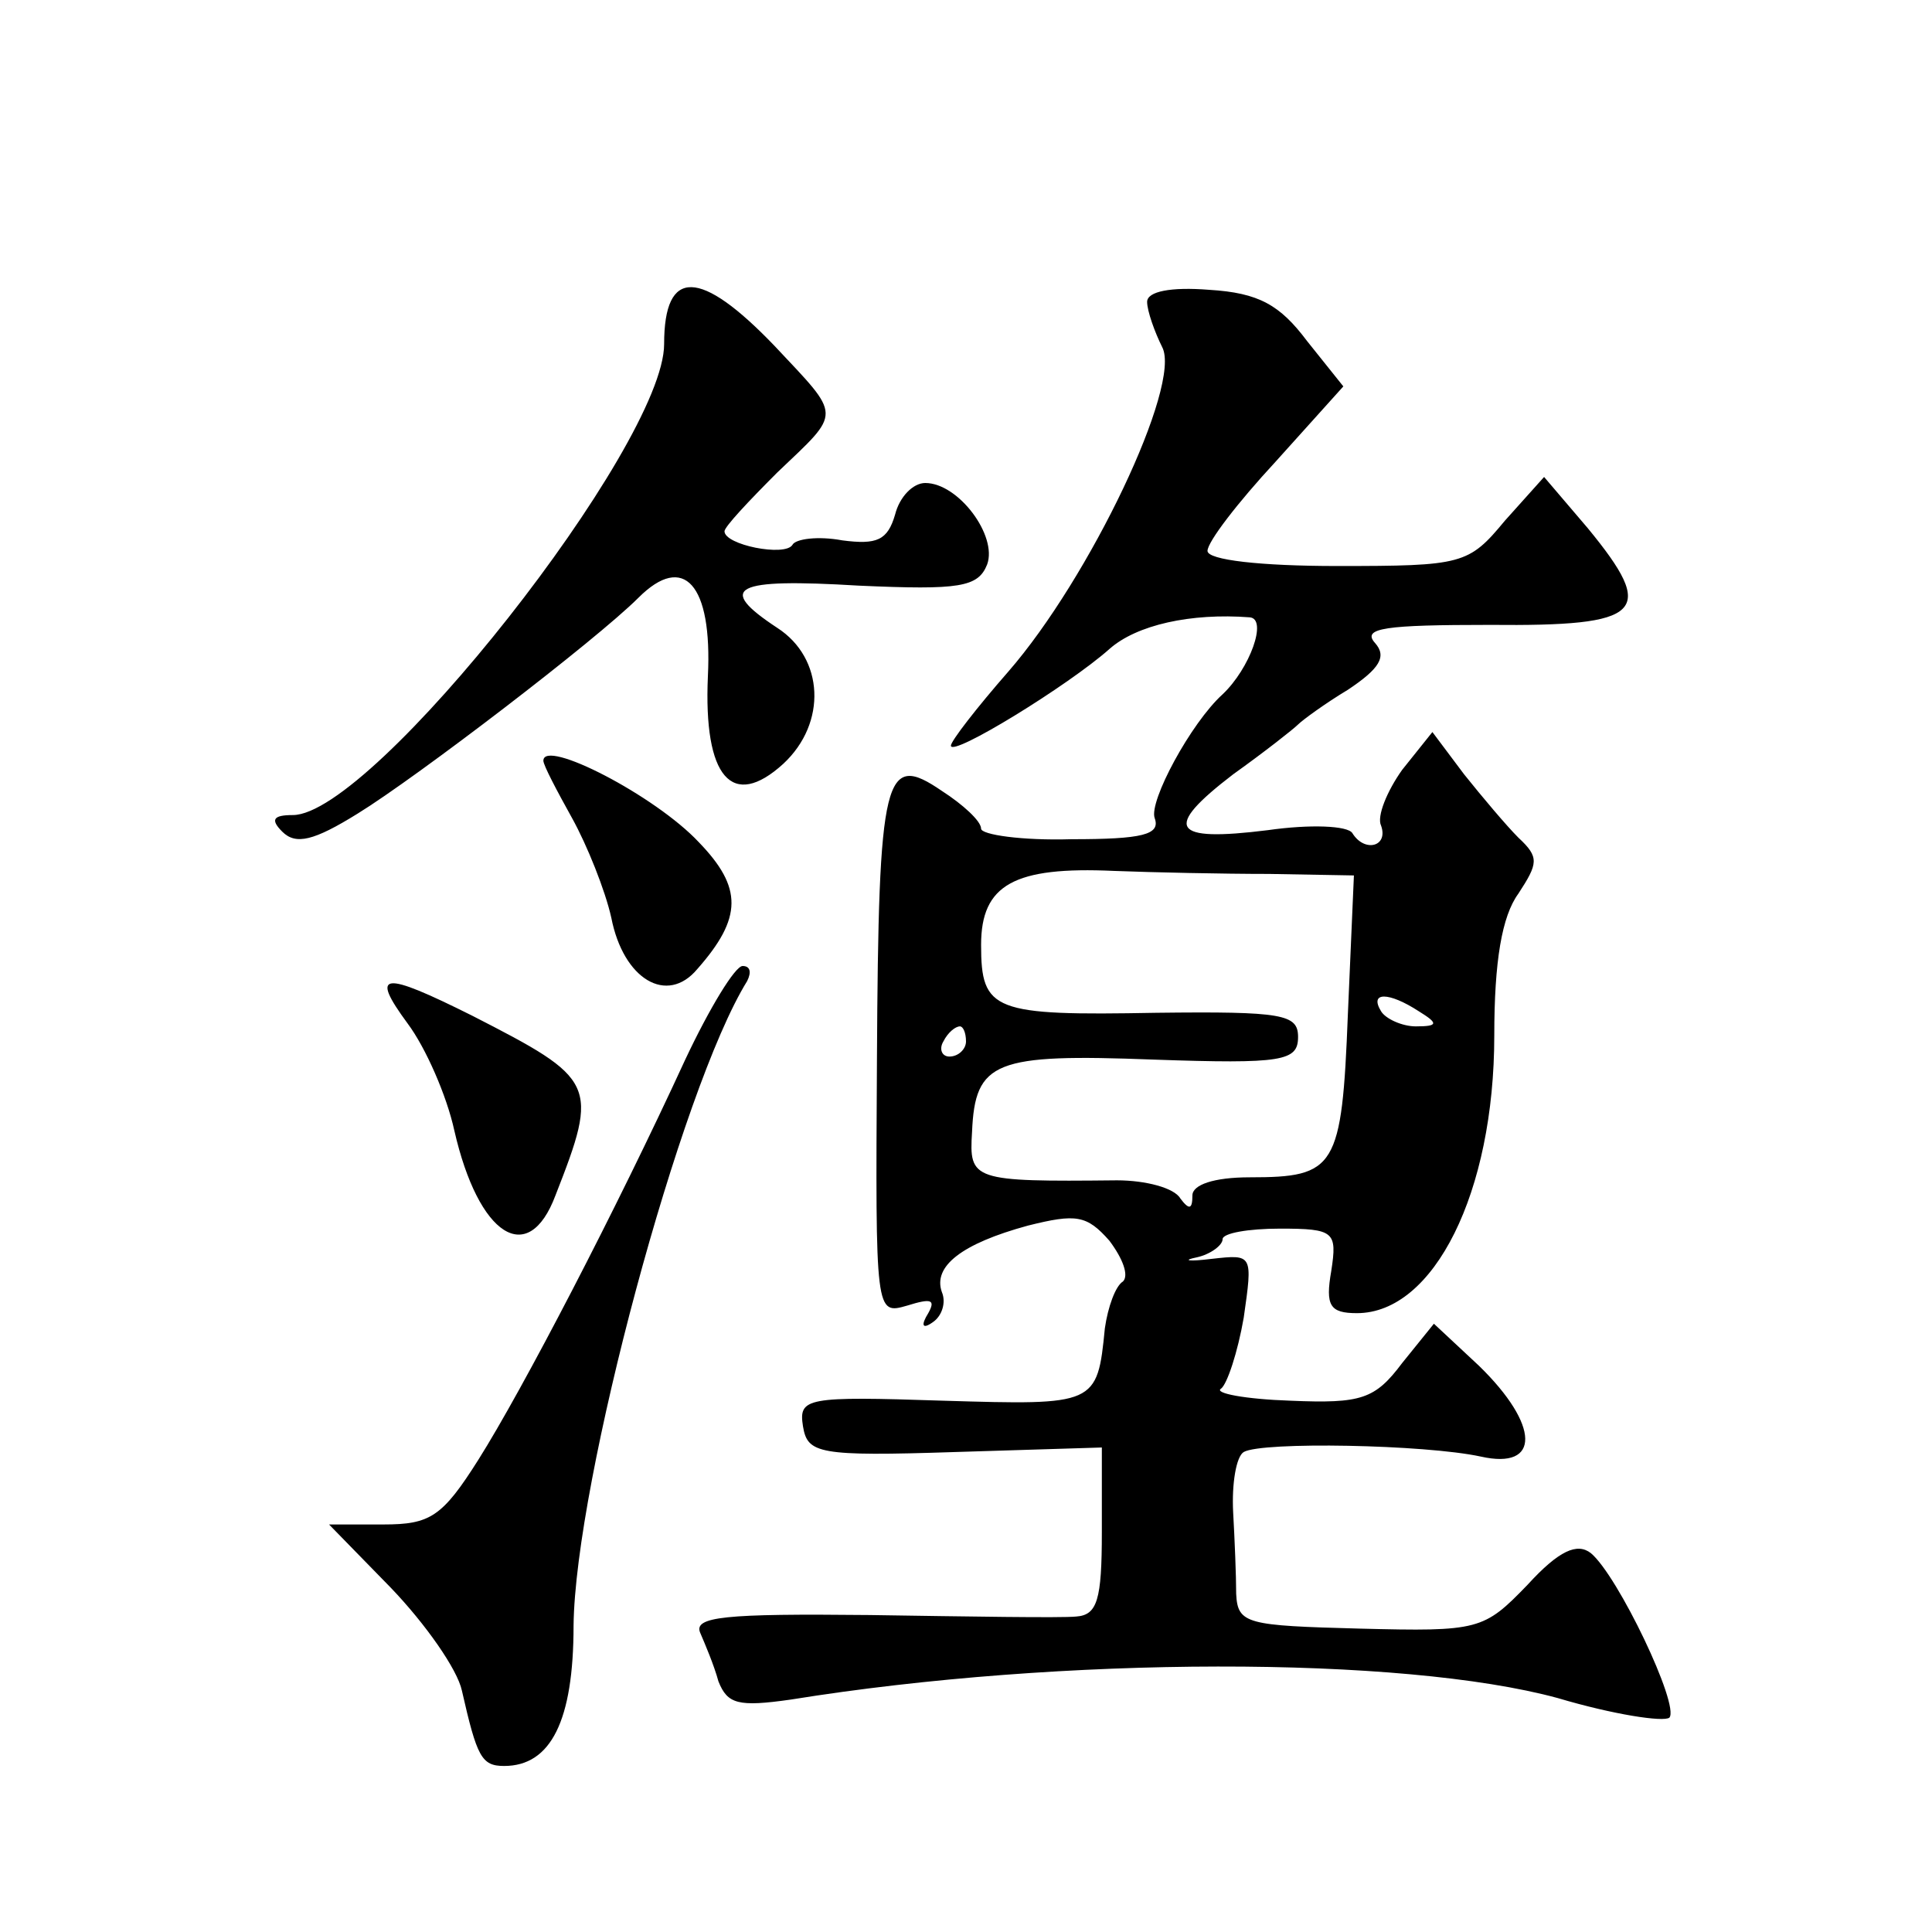 <?xml version="1.0" standalone="no"?>
<!DOCTYPE svg PUBLIC "-//W3C//DTD SVG 20010904//EN"
 "http://www.w3.org/TR/2001/REC-SVG-20010904/DTD/svg10.dtd">
<svg version="1.0" xmlns="http://www.w3.org/2000/svg"
 width="128pt" height="128pt" viewBox="0 0 128 128"
 preserveAspectRatio="xMidYMid meet">
<g transform="translate(0,128) scale(0.1,-0.1)"
fill="#0" stroke="none">
<path d="M440 1052 c0 -67 -193 -312 -246 -312 -13 0 -15 -3 -7 -11 9 -9 21 -6
50 12 39 24 158 115 186 143 30 30 49 9 46 -52 -3 -67 16 -89 50 -58 29 27 27 70
-4 90 -41 27 -29 33 54 28 67 -3 79 -1 85 14 7 19 -19 54 -41 54 -8 0 -17 -9 -20
-21 -5 -17 -12 -20 -35 -17 -16 3 -31 1 -33 -3 -5 -8 -45 0 -45 9 0 3 16 20 35
39 43 41 43 36 -2 84 -49 51 -73 52 -73 1z M760 1080 c0 -6 5 -20 10 -30 13 -25
-48 -153 -102 -215 -21 -24 -38 -46 -38 -49 0 -8 78 40 105 64 18 16 54 24 93 21
12 -1 0 -34 -18 -51 -21 -19 -49 -71 -45 -82 4 -11 -8 -14 -55 -14 -33 -1 -60 3
-60 7 0 5 -12 16 -26 25 -38 26 -42 12 -43 -178 -1 -169 -1 -169 20 -163 16 5 19
4 14 -5 -5 -8 -4 -11 3 -6 6 4 9 13 6 20 -6 17 13 32 57 44 32 8 39 7 54 -10 9
-12 13 -23 9 -27 -5 -3 -10 -17 -12 -31 -5 -51 -6 -51 -107 -48 -91 3 -96 2 -93
-17 3 -18 10 -20 101 -17 l97 3 0 -56 c0 -45 -3 -55 -17 -56 -10 -1 -71 0 -137
1 -96 1 -117 -1 -112 -12 3 -7 9 -21 12 -32 6 -15 13 -17 48 -12 180 29 405 29
508 1 37 -11 70 -16 74 -13 7 8 -34 94 -52 109 -9 7 -21 2 -42 -21 -29 -30 -32
-31 -111 -29 -75 2 -81 3 -82 23 0 12 -1 36 -2 54 -1 19 2 37 7 40 12 7 120 5 157
-3 40 -9 39 21 -1 60 l-30 28 -21 -26 c-18 -24 -27 -27 -74 -25 -30 1 -51 5 -46
8 4 3 11 24 15 47 6 42 6 42 -21 39 -16 -2 -20 -1 -10 1 9 2 17 8 17 12 0 4 17
7 38 7 36 0 38 -2 34 -28 -4 -23 -1 -28 17 -28 51 0 91 80 91 184 0 49 5 79 16
94 13 20 14 24 0 37 -8 8 -24 27 -36 42 l-21 28 -20 -25 c-10 -14 -17 -31 -14 -37
5 -14 -11 -18 -19 -5 -3 5 -28 6 -56 2 -64 -8 -70 1 -23 37 21 15 40 30 43 33 3
3 18 14 33 23 21 14 26 22 18 31 -9 10 7 12 76 12 102 -1 111 8 65 64 l-29 34 -26
-29 c-24 -29 -28 -30 -111 -30 -51 0 -86 4 -86 10 0 6 20 32 45 59 l45 50 -24 30
c-18 24 -32 32 -65 34 -25 2 -41 -1 -41 -8z m81 -379 l56 -1 -4 -92 c-4 -102 -8
-108 -65 -108 -24 0 -38 -5 -38 -12 0 -9 -2 -10 -8 -2 -4 7 -23 12 -42 12 -96 -1
-98 0 -96 32 2 47 15 52 120 48 86 -3 96 -1 96 15 0 15 -10 17 -94 16 -108 -2 -116
1 -116 45 0 40 22 52 88 49 26 -1 72 -2 103 -2z m99 -91 c13 -8 13 -10 -2 -10 -9
0 -20 5 -23 10 -8 13 5 13 25 0z m-300 -20 c0 -5 -5 -10 -11 -10 -5 0 -7 5 -4 10
3 6 8 10 11 10 2 0 4 -4 4 -10z M360 776 c0 -3 9 -20 19 -38 10 -18 22 -48 26 -66
8 -41 37 -58 57 -34 30 34 30 54 1 84 -29 31 -103 69 -103 54z M454 578 c-46 -100
-108 -219 -137 -265 -24 -38 -32 -43 -63 -43 l-36 0 41 -42 c23 -24 44 -54 47 -68
10 -44 13 -50 28 -50 31 0 46 30 46 93 1 95 71 356 115 427 3 6 2 10 -3 10 -5 0
-22 -28 -38 -62z M270 602 c12 -16 26 -48 31 -71 16 -70 49 -91 67 -43 29 74 27
77 -55 119 -60 30 -68 29 -43 -5z"/>
</g>
</svg>
